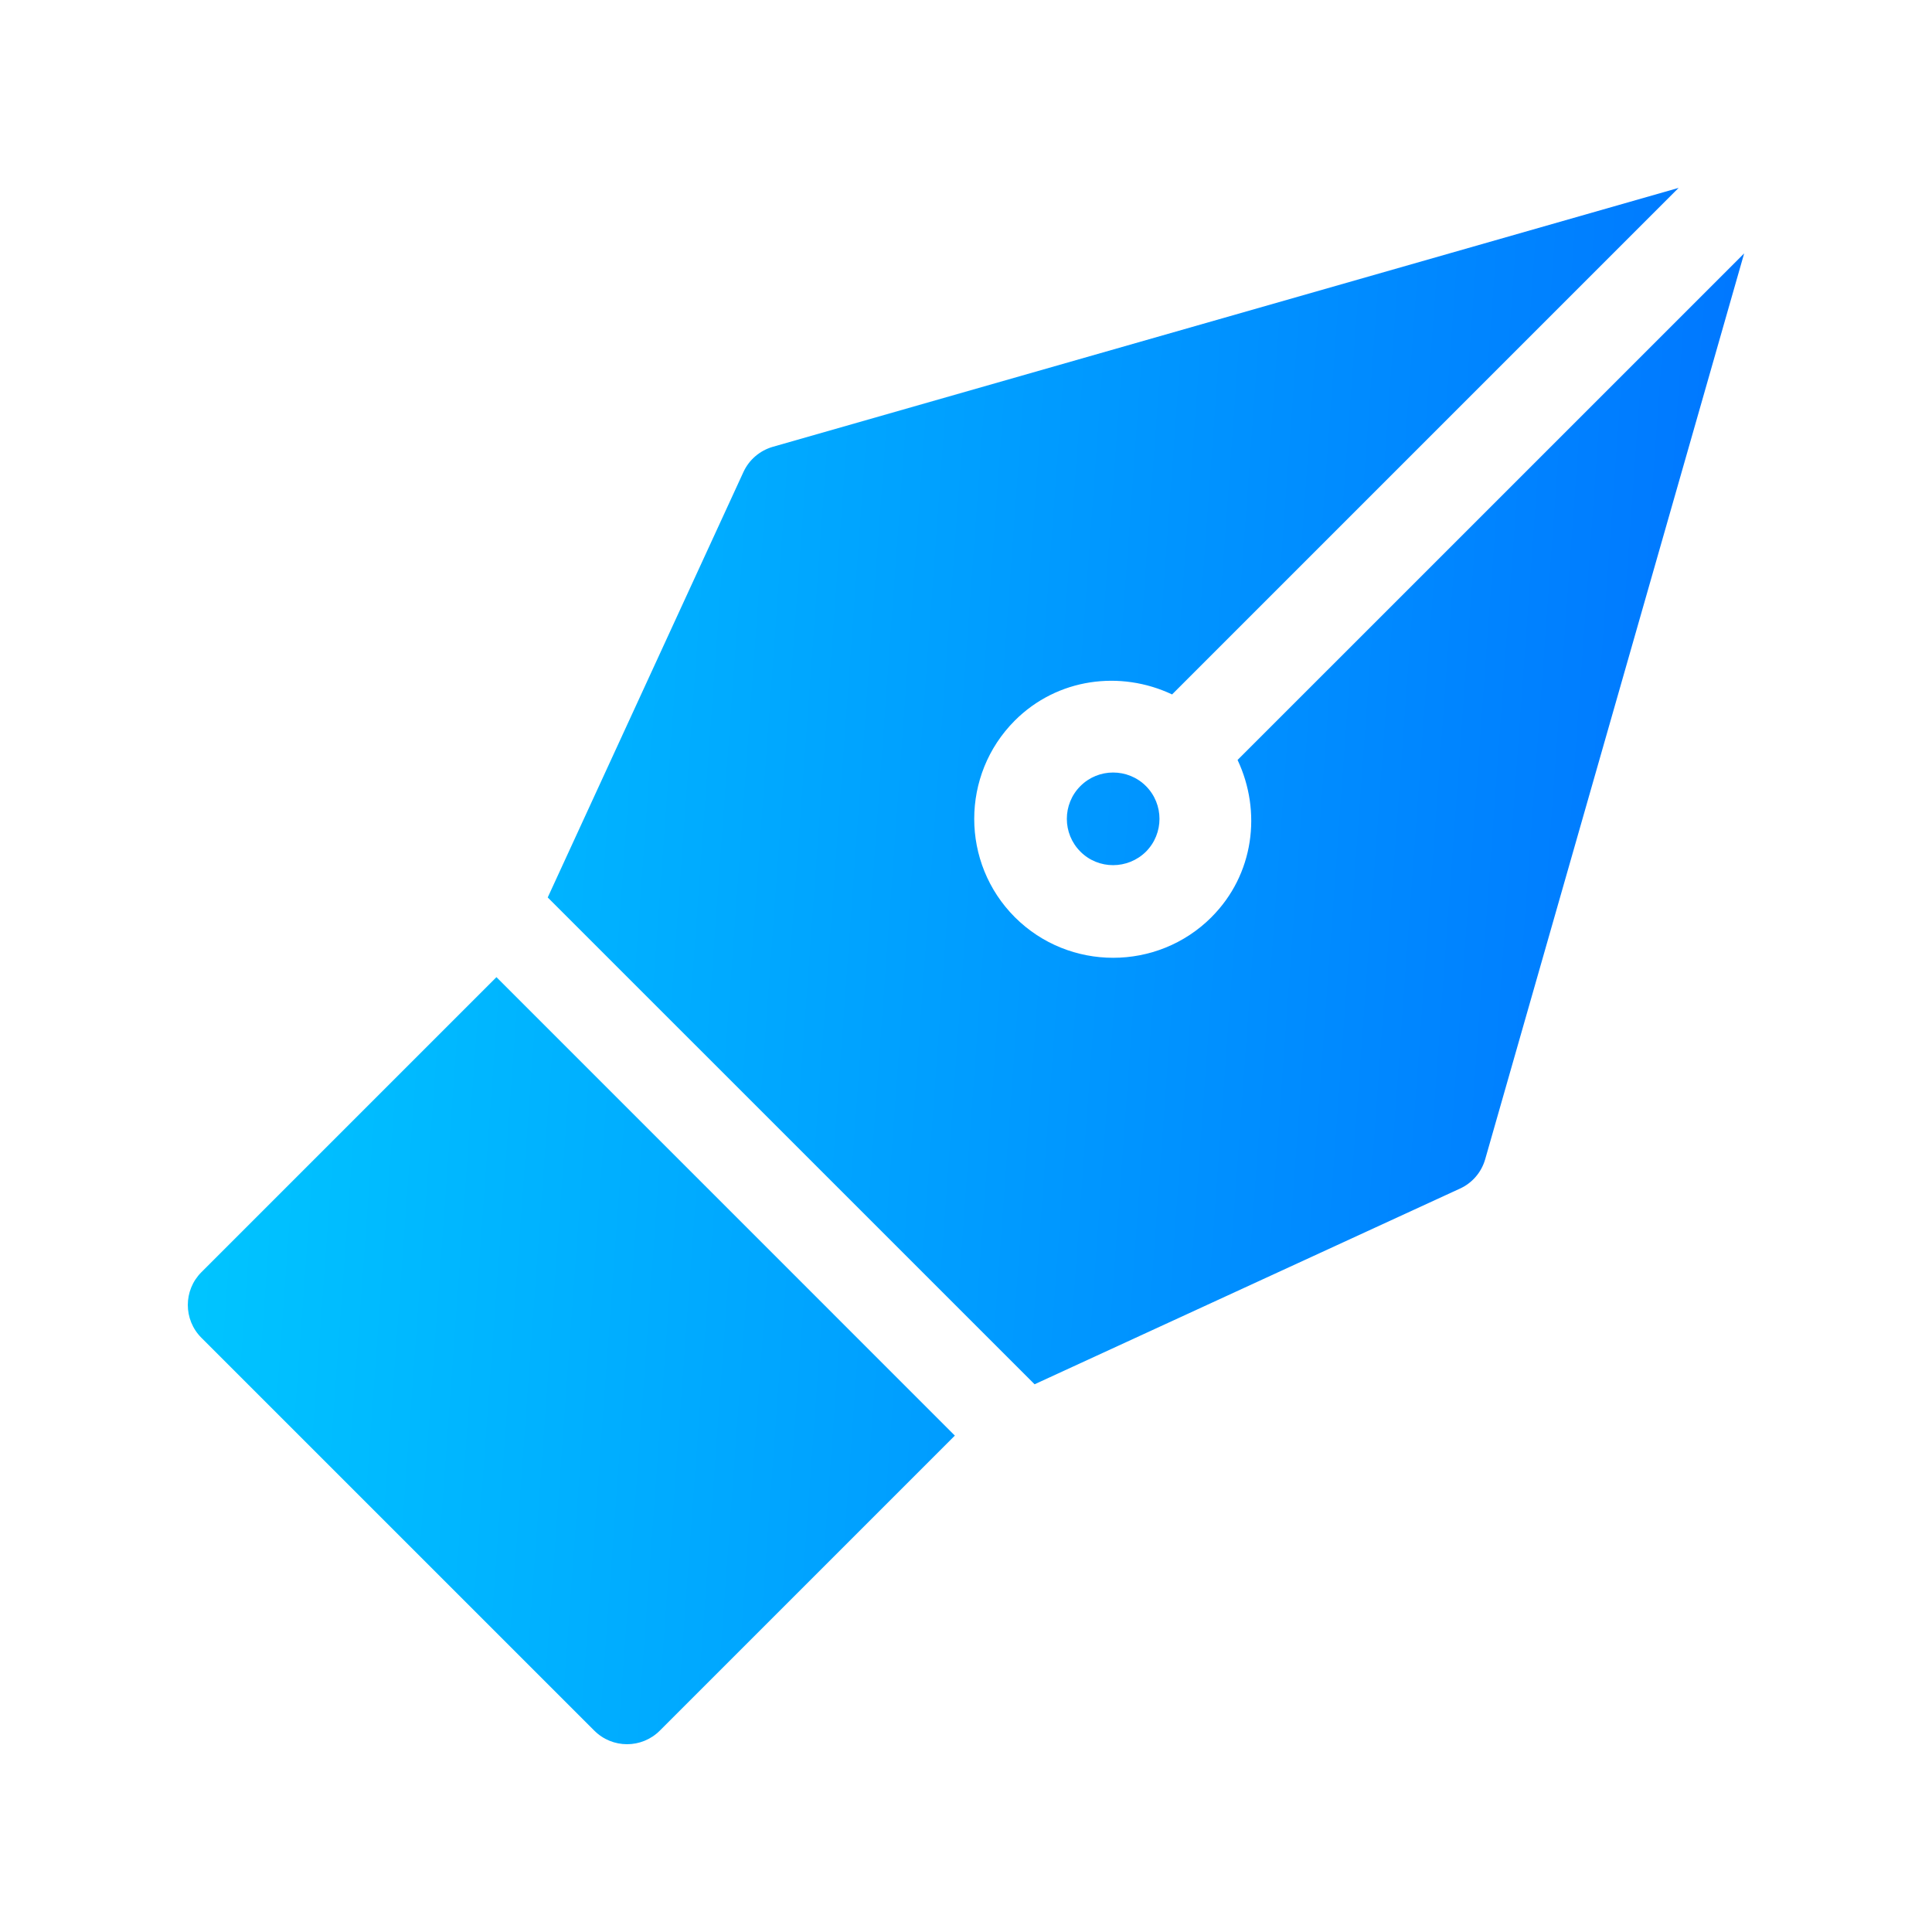 <svg width="48" height="48" viewBox="0 0 48 48" fill="none" xmlns="http://www.w3.org/2000/svg">
<path d="M5.003 31.608C4.554 32.057 4.554 32.786 5.003 33.236L14.765 42.997C15.215 43.447 15.943 43.447 16.393 42.997L23.723 35.667L12.334 24.277L5.003 31.608ZM26.842 19.53C26.393 19.979 26.393 20.71 26.843 21.159C27.29 21.608 28.021 21.605 28.471 21.159C28.919 20.709 28.919 19.979 28.471 19.53C28.246 19.305 27.951 19.193 27.655 19.193C27.361 19.193 27.066 19.305 26.842 19.53ZM30.747 18.881C31.352 20.163 31.157 21.729 30.098 22.787V22.788C28.752 24.132 26.561 24.132 25.214 22.788C23.868 21.44 23.868 19.249 25.213 17.902C26.273 16.844 27.838 16.648 29.12 17.253L41.705 4.668L19.2 11.101C18.876 11.195 18.61 11.423 18.47 11.728L13.608 22.297L25.704 34.392L36.273 29.53C36.578 29.391 36.806 29.125 36.899 28.801L43.333 6.296L30.747 18.881Z" fill="url(#paint0_linear_485_52230)"/>
<defs>
<linearGradient id="paint0_linear_485_52230" x1="5.944" y1="4.668" x2="45.92" y2="7.56" gradientUnits="userSpaceOnUse">
<stop stop-color="#00C6FF"/>
<stop offset="1" stop-color="#0072FF"/>
</linearGradient>
</defs>
</svg>
